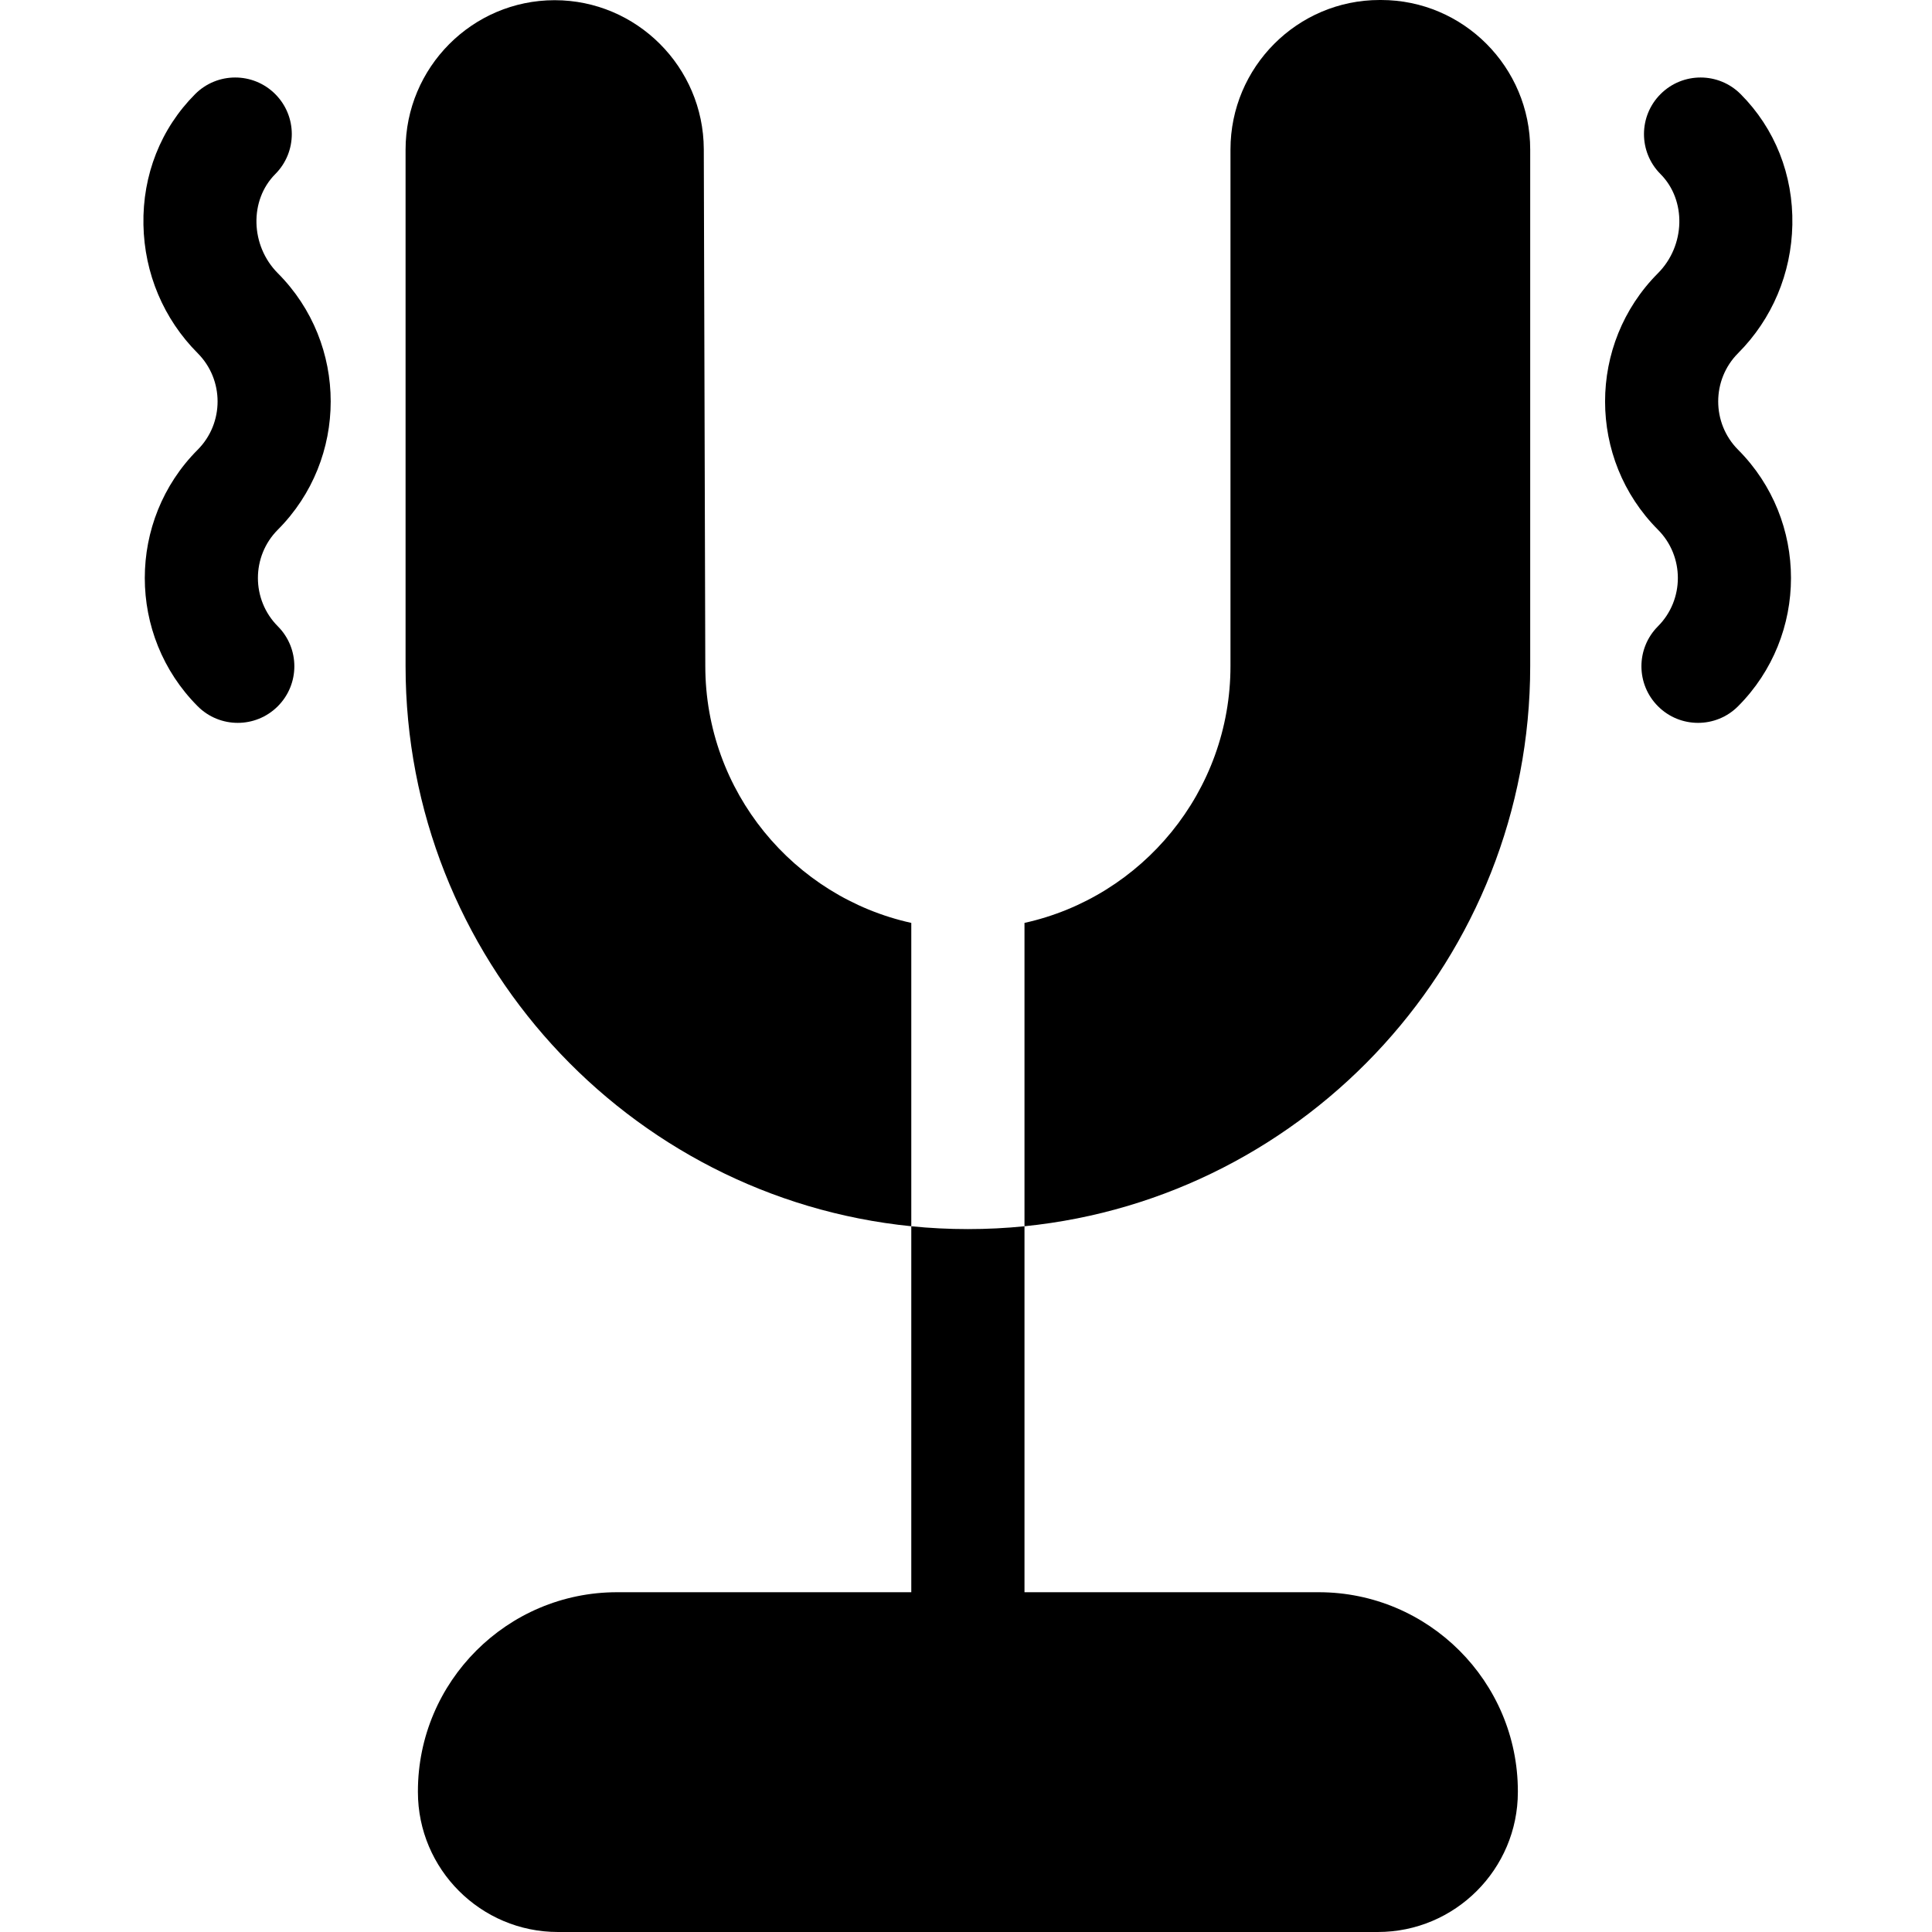 <svg width="512" height="512" viewBox="0 0 512 512" fill="none" xmlns="http://www.w3.org/2000/svg">
<path d="M186.91 176.461L186.512 39.52C186.422 17.738 168.711 0.051 146.992 0.051H146.922C125.172 0.09 107.48 17.859 107.48 39.68V176.5C107.48 253.711 166.34 317.41 241.5 324.969V244.578C210.312 237.699 186.91 209.781 186.91 176.461Z" fill="black"/>
<path d="M366 0H365.613C343.82 0 326.09 17.781 326.09 39.629V176.5C326.09 209.781 302.691 237.699 271.5 244.578V324.969C346.66 317.41 405.52 253.711 405.52 176.5V39.629C405.52 17.781 387.793 0 366 0Z" fill="black"/>
<path d="M73.629 72.41C66.344 65.102 66.035 53.07 72.953 46.133C78.801 40.266 78.789 30.766 72.922 24.918C67.055 19.066 57.559 19.082 51.707 24.949C42.617 34.066 37.75 46.359 38.012 59.562C38.262 72.465 43.367 84.551 52.383 93.594C59.422 100.648 59.422 112.137 52.383 119.191C33.7 137.93 33.7 168.422 52.383 187.156C55.313 190.098 59.16 191.566 63.004 191.566C66.836 191.566 70.668 190.109 73.598 187.188C79.465 181.34 79.477 171.844 73.629 165.977C66.59 158.918 66.59 147.434 73.629 140.375C92.309 121.637 92.309 91.145 73.629 72.41Z" fill="black"/>
<path d="M474.992 59.562C475.25 46.359 470.383 34.066 461.293 24.949C455.445 19.082 445.945 19.066 440.082 24.918C434.215 30.766 434.199 40.266 440.051 46.129C446.969 53.07 446.66 65.102 439.375 72.41C420.691 91.148 420.691 121.637 439.375 140.375C446.41 147.434 446.41 158.918 439.375 165.977C433.523 171.844 433.539 181.34 439.406 187.188C442.332 190.109 446.164 191.566 449.996 191.566C453.844 191.566 457.687 190.098 460.617 187.156C479.301 168.422 479.301 137.93 460.617 119.191C453.582 112.133 453.582 100.648 460.617 93.59C469.633 84.547 474.738 72.461 474.992 59.562V59.562Z" fill="black"/>
<path d="M241.5 324.972V421.956H163.52C134.422 421.956 110.75 445.628 110.75 474.726V474.894C110.75 495.355 127.395 511.999 147.855 511.999H365.145C385.602 511.999 402.25 495.355 402.25 474.894V474.726C402.25 445.628 378.574 421.956 349.477 421.956H271.5V324.972C266.57 325.472 261.559 325.722 256.5 325.722C251.441 325.722 246.43 325.472 241.5 324.972V324.972Z" fill="black"/>
</svg>
